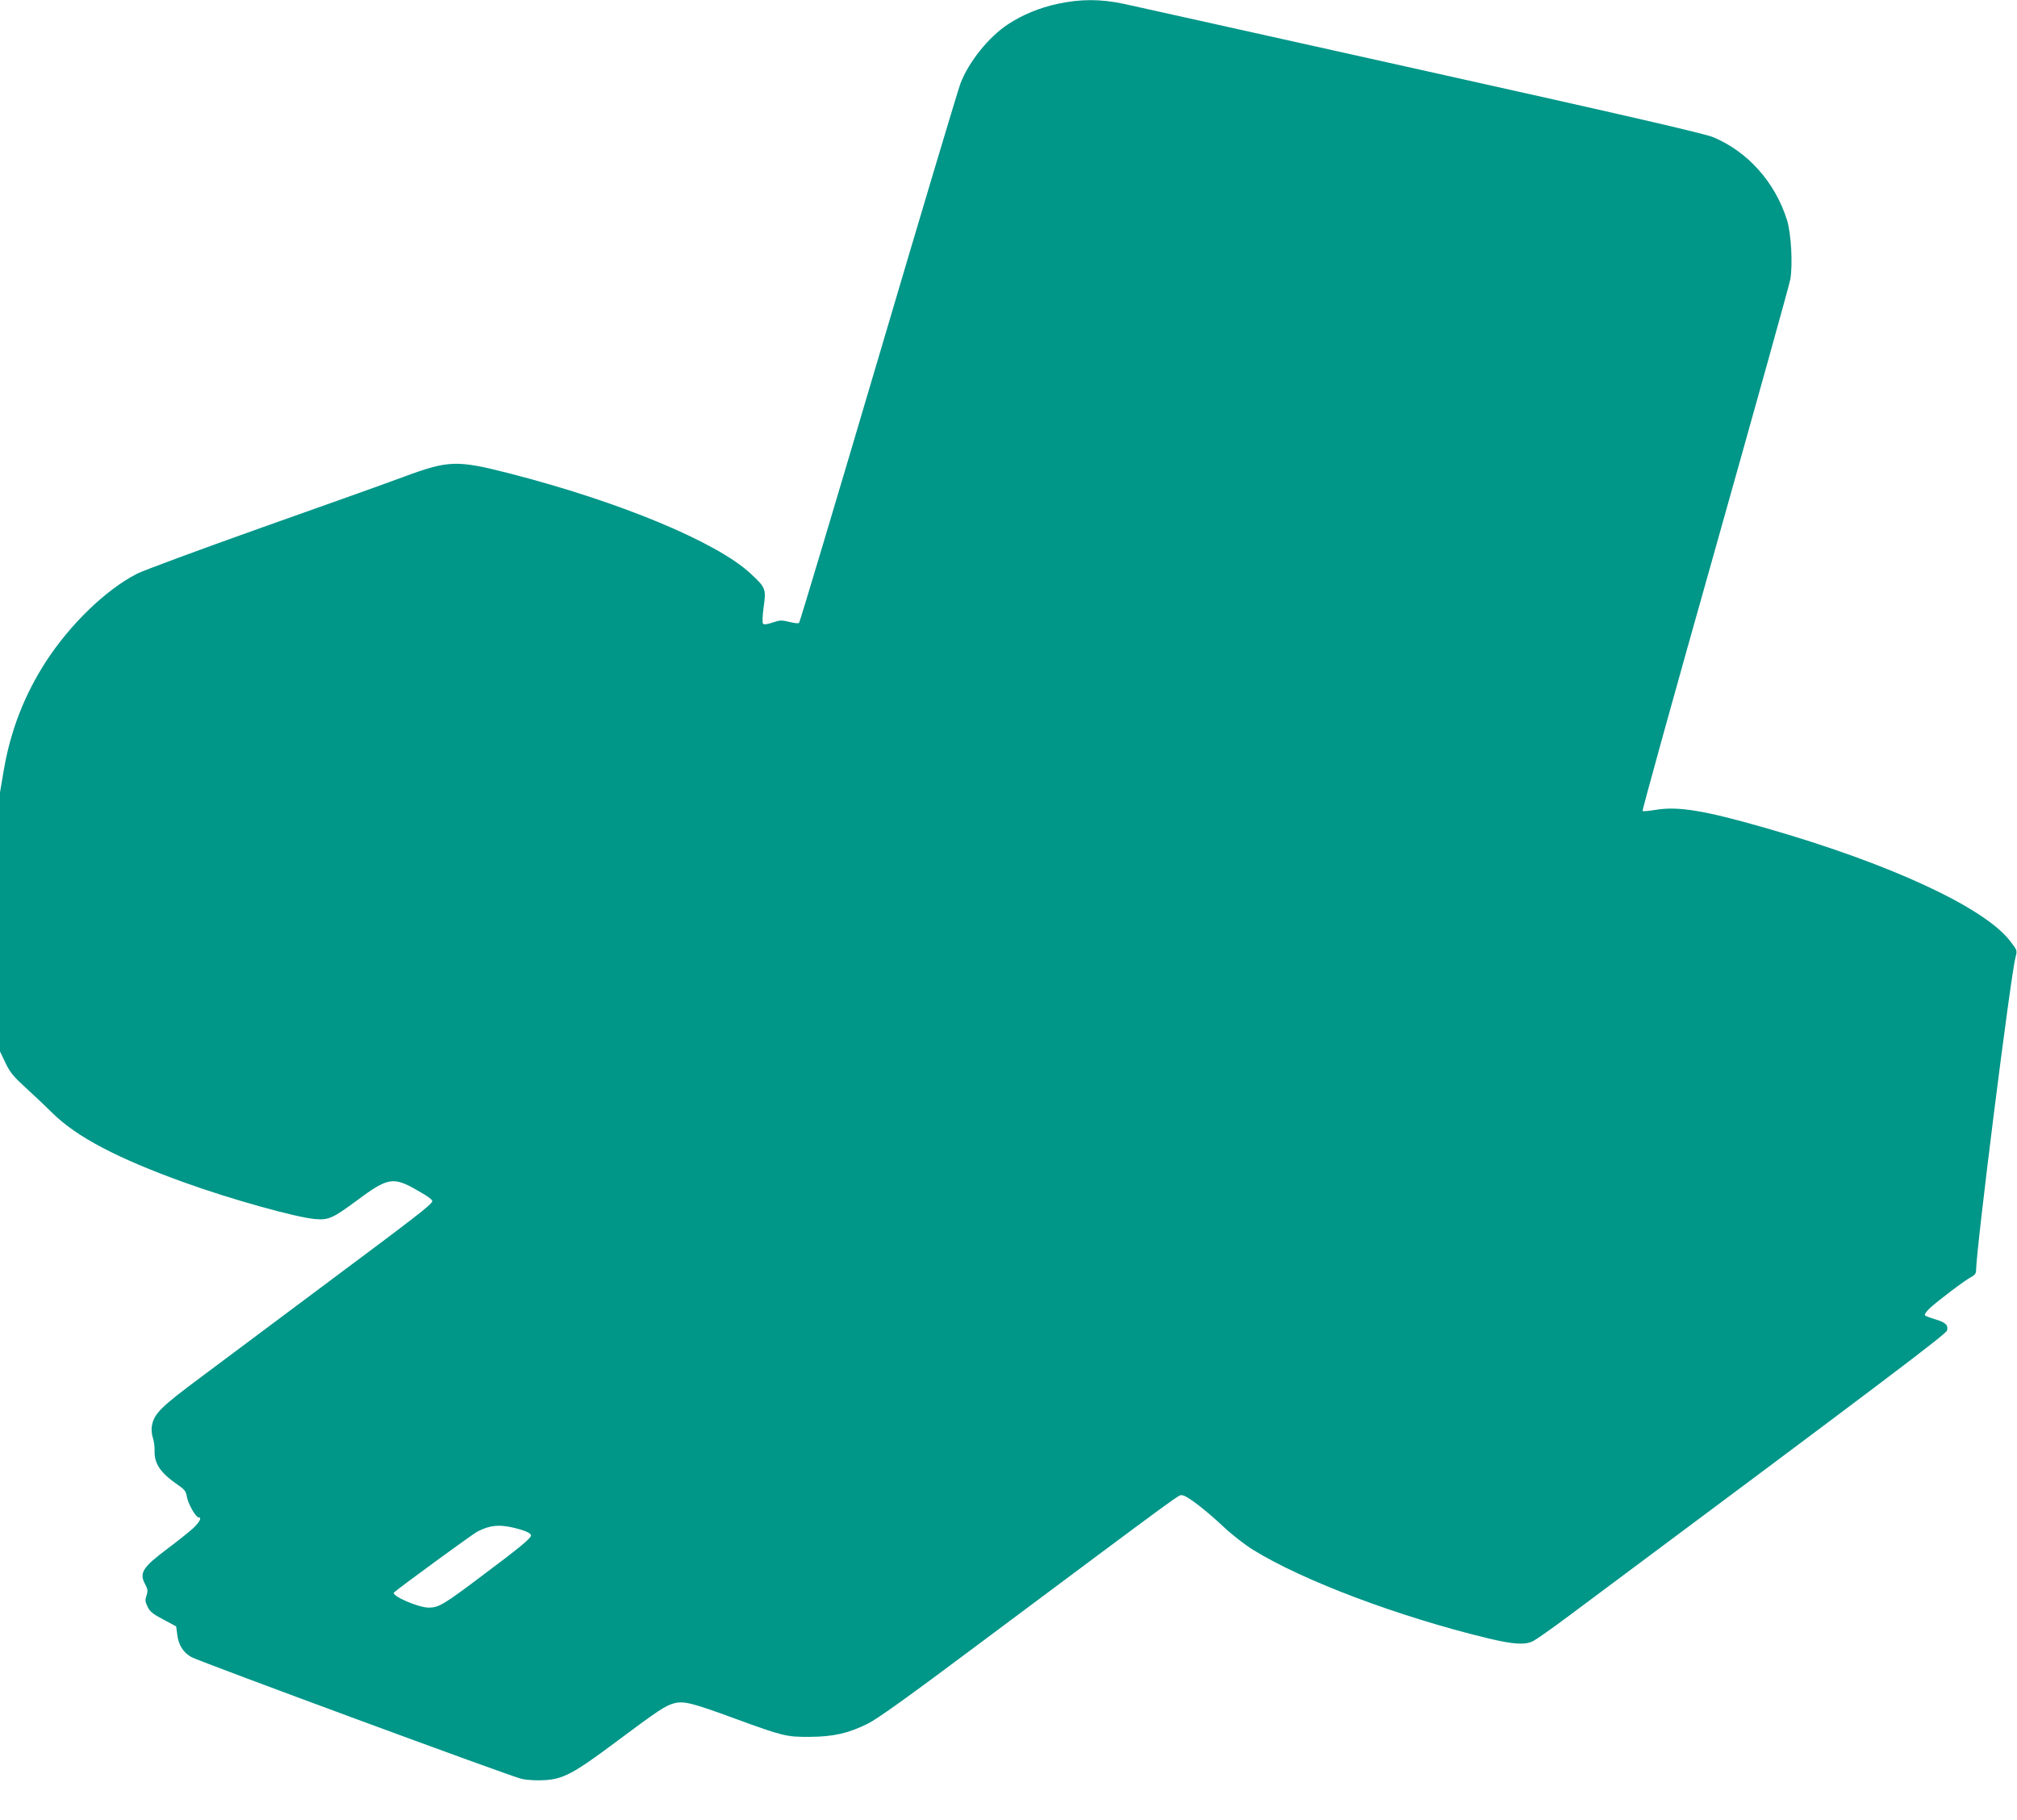 <?xml version="1.0" standalone="no"?>
<!DOCTYPE svg PUBLIC "-//W3C//DTD SVG 20010904//EN"
 "http://www.w3.org/TR/2001/REC-SVG-20010904/DTD/svg10.dtd">
<svg version="1.0" xmlns="http://www.w3.org/2000/svg"
 width="1280pt" height="1155pt" viewBox="0 0 1280 1155"
 preserveAspectRatio="xMidYMid meet">
<g transform="translate(0,1155) scale(0.1,-0.1)"
fill="#009688" stroke="none">
<path d="M6709 11525 c-112 -24 -223 -70 -312 -129 -124 -82 -249 -238 -302
-376 -14 -36 -248 -818 -520 -1739 -272 -921 -499 -1679 -504 -1684 -5 -5 -31
-2 -62 6 -49 12 -59 12 -106 -4 -32 -11 -54 -14 -60 -8 -6 6 -5 45 3 105 17
117 13 125 -84 215 -216 200 -830 455 -1527 634 -335 86 -389 84 -670 -20 -93
-35 -496 -179 -895 -320 -399 -142 -759 -275 -800 -296 -199 -102 -425 -321
-580 -560 -134 -208 -222 -433 -265 -681 l-25 -147 0 -822 0 -822 35 -73 c29
-61 51 -87 132 -161 53 -48 129 -120 169 -160 153 -150 411 -285 832 -437 293
-106 711 -223 834 -233 83 -7 111 6 260 116 200 149 233 155 387 66 68 -38 98
-61 94 -70 -8 -23 -108 -100 -678 -525 -297 -222 -651 -486 -787 -588 -258
-192 -300 -233 -314 -311 -4 -20 -2 -52 6 -76 7 -22 12 -58 11 -80 -3 -85 37
-143 152 -222 39 -27 48 -39 53 -73 7 -42 56 -130 74 -130 22 0 8 -28 -32 -67
-24 -22 -97 -81 -164 -131 -159 -119 -182 -155 -143 -226 17 -32 18 -43 9 -72
-10 -28 -9 -40 7 -72 14 -30 34 -46 99 -80 l82 -44 7 -53 c8 -66 38 -113 90
-142 56 -30 2027 -758 2096 -773 33 -7 93 -11 141 -8 121 6 187 41 457 243
272 203 314 230 369 245 62 16 116 2 383 -96 309 -113 329 -118 479 -117 148
1 242 22 366 83 58 28 262 174 700 502 1368 1021 1269 948 1297 948 27 0 146
-91 263 -201 51 -48 134 -113 186 -145 315 -195 922 -424 1488 -561 166 -40
239 -44 290 -18 19 10 121 81 225 159 2010 1498 2395 1789 2401 1812 9 34 -9
51 -75 71 -31 9 -60 20 -65 25 -5 4 7 23 29 44 50 47 230 183 267 201 18 9 28
22 28 36 1 141 219 1873 251 1994 11 41 10 43 -35 101 -164 214 -768 493
-1551 717 -393 113 -557 139 -700 115 -42 -7 -78 -10 -81 -7 -4 3 203 750 460
1659 256 909 471 1680 477 1713 17 93 6 295 -21 380 -76 239 -247 431 -467
524 -51 22 -544 136 -1849 426 -978 218 -1831 407 -1894 421 -148 31 -275 31
-421 -1z m-3453 -9670 c76 -18 114 -35 114 -50 0 -17 -73 -78 -310 -255 -244
-184 -275 -202 -338 -203 -68 0 -244 77 -221 97 49 42 501 372 529 386 78 40
136 46 226 25z"/>
</g>
</svg>
